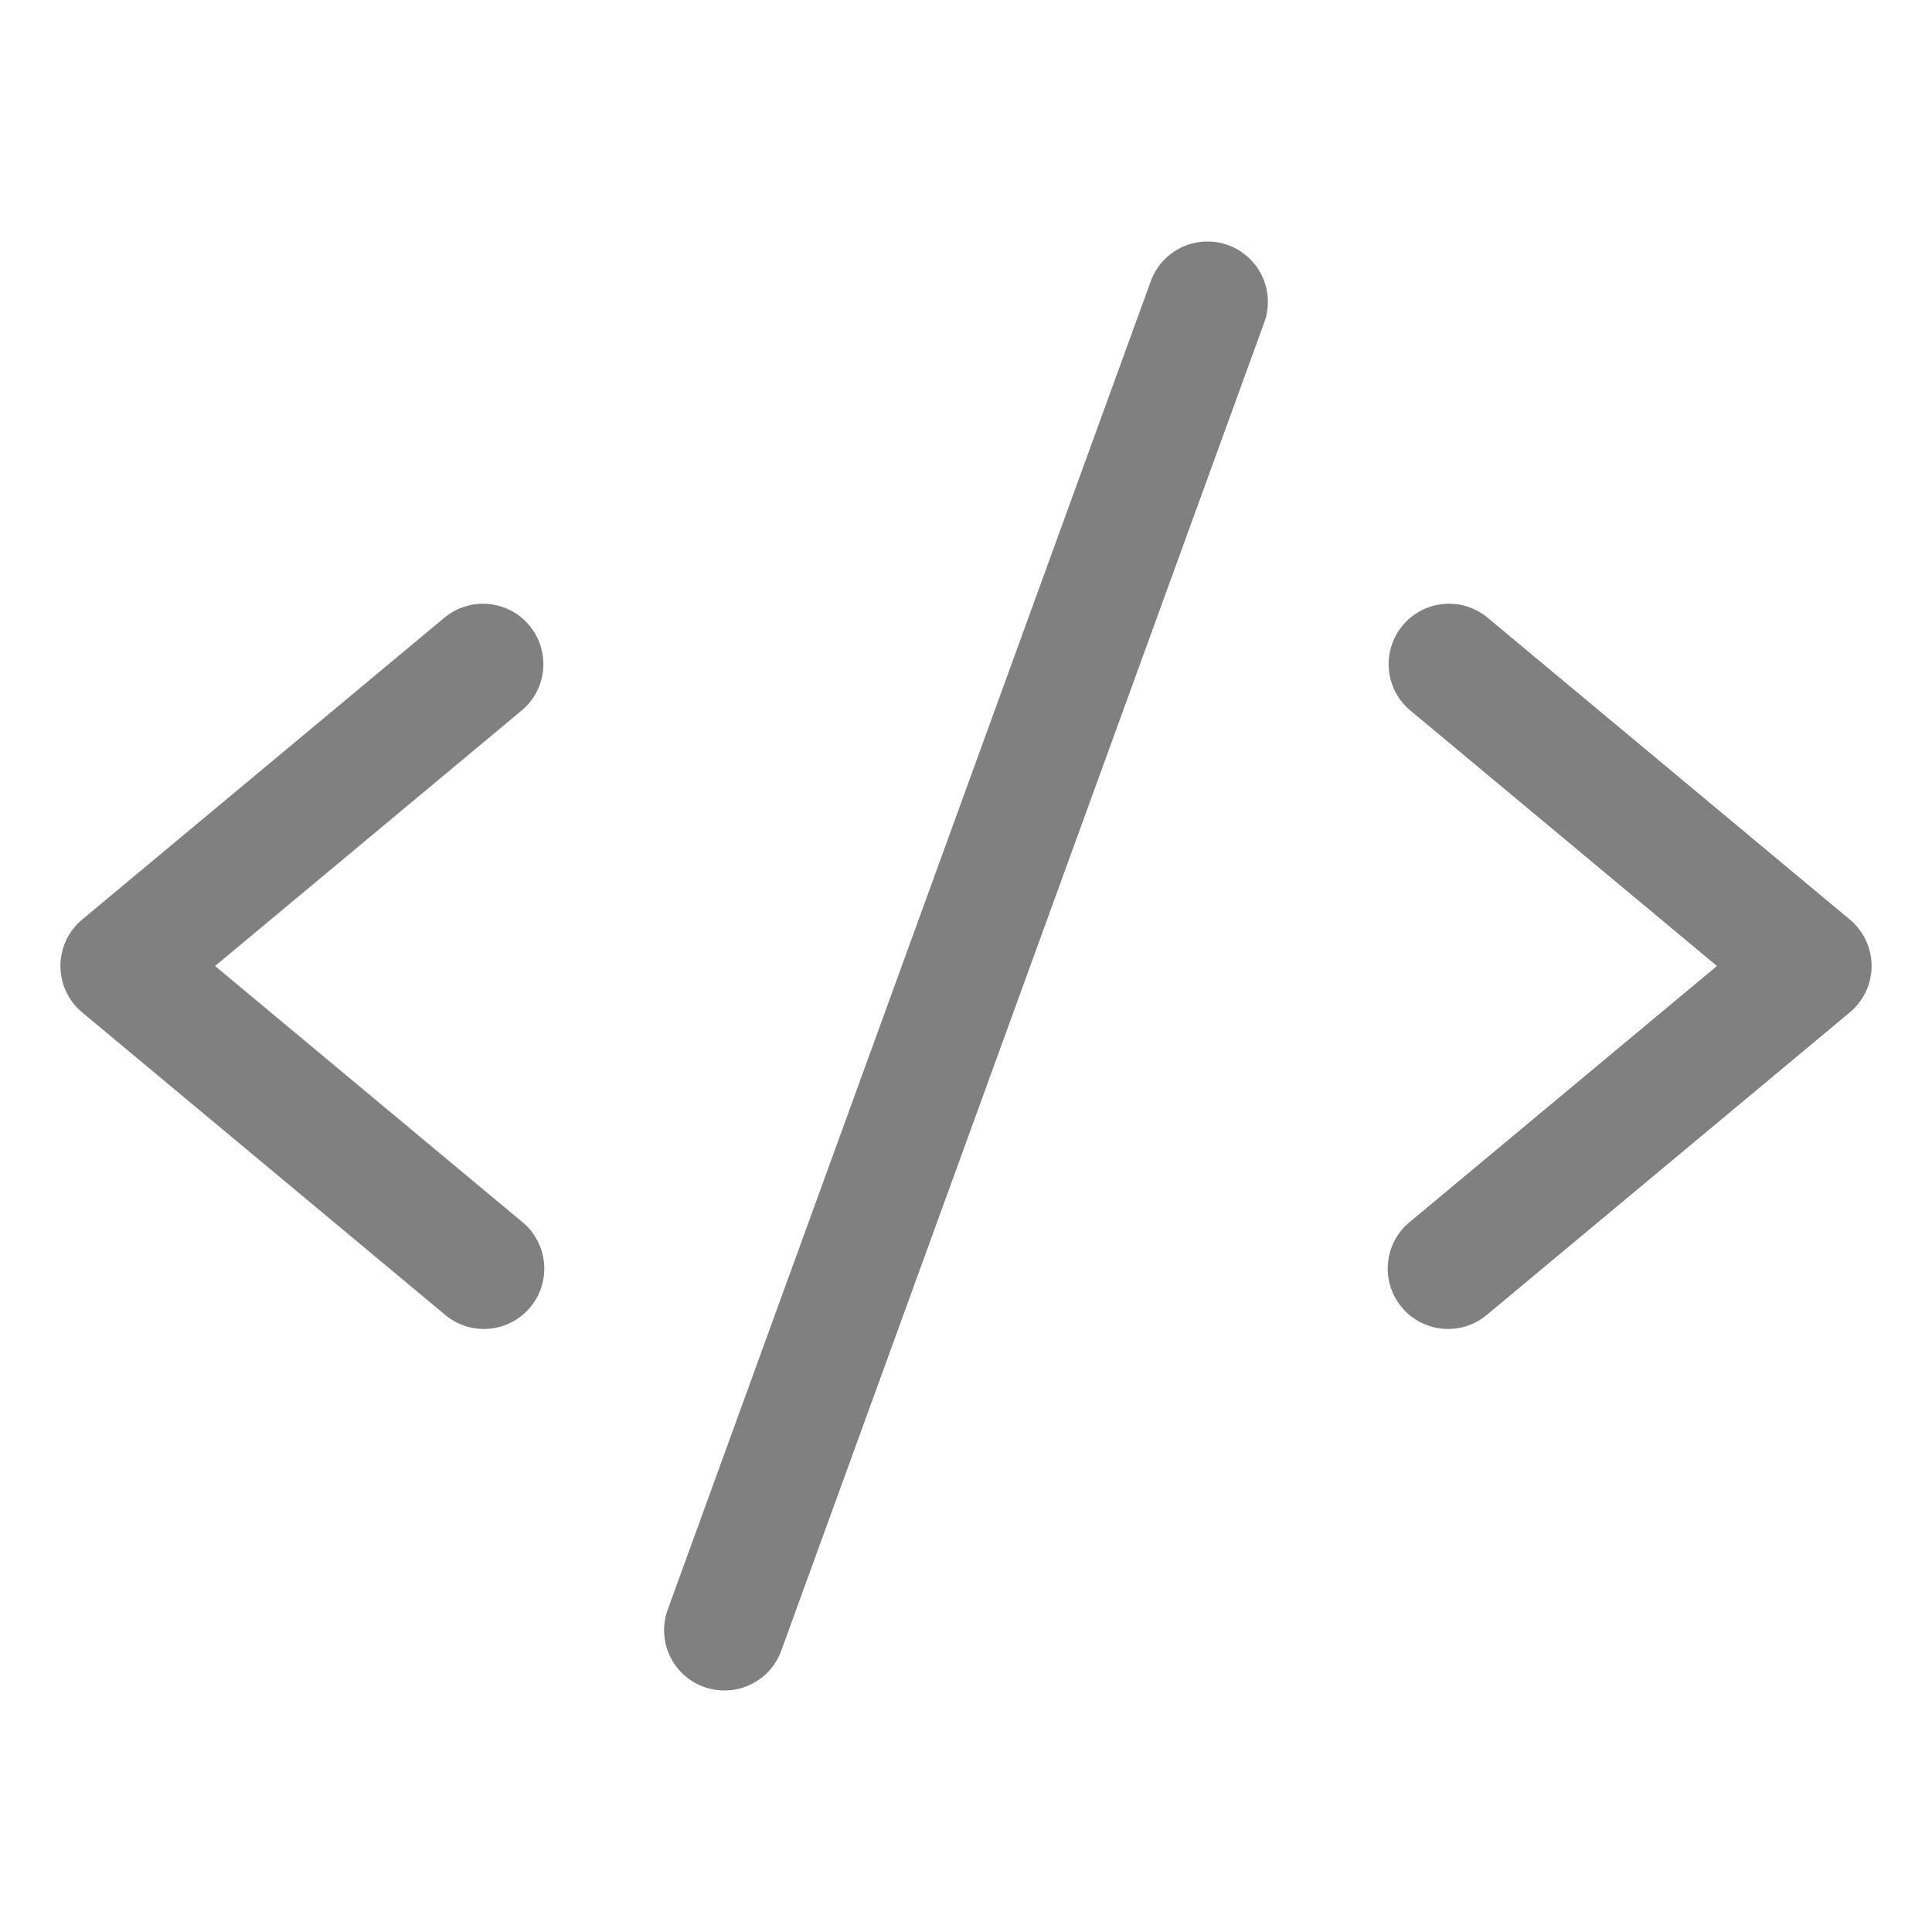 <svg max-width="56" max-height="56" viewBox="0 0 56 56" fill="none" xmlns="http://www.w3.org/2000/svg">
<path d="M15.12 20.595L6.234 28L15.12 35.405C15.302 35.55 15.453 35.73 15.564 35.935C15.675 36.139 15.744 36.364 15.768 36.595C15.791 36.827 15.768 37.061 15.7 37.283C15.632 37.506 15.52 37.712 15.371 37.891C15.222 38.07 15.039 38.217 14.832 38.324C14.626 38.431 14.4 38.496 14.168 38.515C13.936 38.534 13.703 38.506 13.481 38.434C13.26 38.361 13.056 38.246 12.88 38.093L2.38 29.343C2.183 29.179 2.024 28.973 1.916 28.741C1.807 28.509 1.751 28.255 1.751 27.999C1.751 27.742 1.807 27.489 1.916 27.257C2.024 27.024 2.183 26.819 2.38 26.655L12.88 17.905C13.237 17.608 13.697 17.465 14.159 17.507C14.622 17.549 15.048 17.773 15.345 18.13C15.642 18.487 15.786 18.947 15.743 19.409C15.701 19.872 15.477 20.298 15.12 20.595ZM53.62 26.655L43.12 17.905C42.943 17.758 42.739 17.647 42.52 17.578C42.3 17.51 42.07 17.486 41.841 17.507C41.612 17.528 41.389 17.593 41.186 17.7C40.982 17.807 40.802 17.953 40.655 18.13C40.358 18.487 40.215 18.947 40.257 19.409C40.299 19.872 40.523 20.298 40.88 20.595L49.766 28L40.88 35.405C40.698 35.55 40.547 35.73 40.436 35.935C40.325 36.139 40.256 36.364 40.233 36.595C40.209 36.827 40.232 37.061 40.3 37.283C40.368 37.506 40.48 37.712 40.629 37.891C40.778 38.07 40.961 38.217 41.168 38.324C41.374 38.431 41.6 38.496 41.832 38.515C42.064 38.534 42.297 38.506 42.519 38.434C42.74 38.361 42.944 38.246 43.12 38.093L53.62 29.343C53.817 29.179 53.975 28.973 54.084 28.741C54.193 28.509 54.249 28.255 54.249 27.999C54.249 27.742 54.193 27.489 54.084 27.257C53.975 27.024 53.817 26.819 53.62 26.655ZM35.597 7.105C35.381 7.027 35.152 6.991 34.922 7.002C34.693 7.012 34.467 7.067 34.259 7.165C34.051 7.262 33.864 7.399 33.709 7.569C33.554 7.738 33.433 7.937 33.355 8.153L19.355 46.653C19.276 46.869 19.241 47.099 19.251 47.328C19.261 47.558 19.316 47.784 19.413 47.992C19.511 48.201 19.648 48.388 19.818 48.543C19.988 48.699 20.186 48.819 20.403 48.897C20.595 48.965 20.797 49 21 49C21.359 49 21.71 48.889 22.004 48.683C22.299 48.477 22.522 48.185 22.645 47.847L36.645 9.347C36.723 9.131 36.758 8.902 36.748 8.672C36.738 8.443 36.683 8.217 36.586 8.009C36.488 7.801 36.351 7.614 36.181 7.459C36.012 7.304 35.813 7.183 35.597 7.105Z" fill="gray"/>
</svg>
